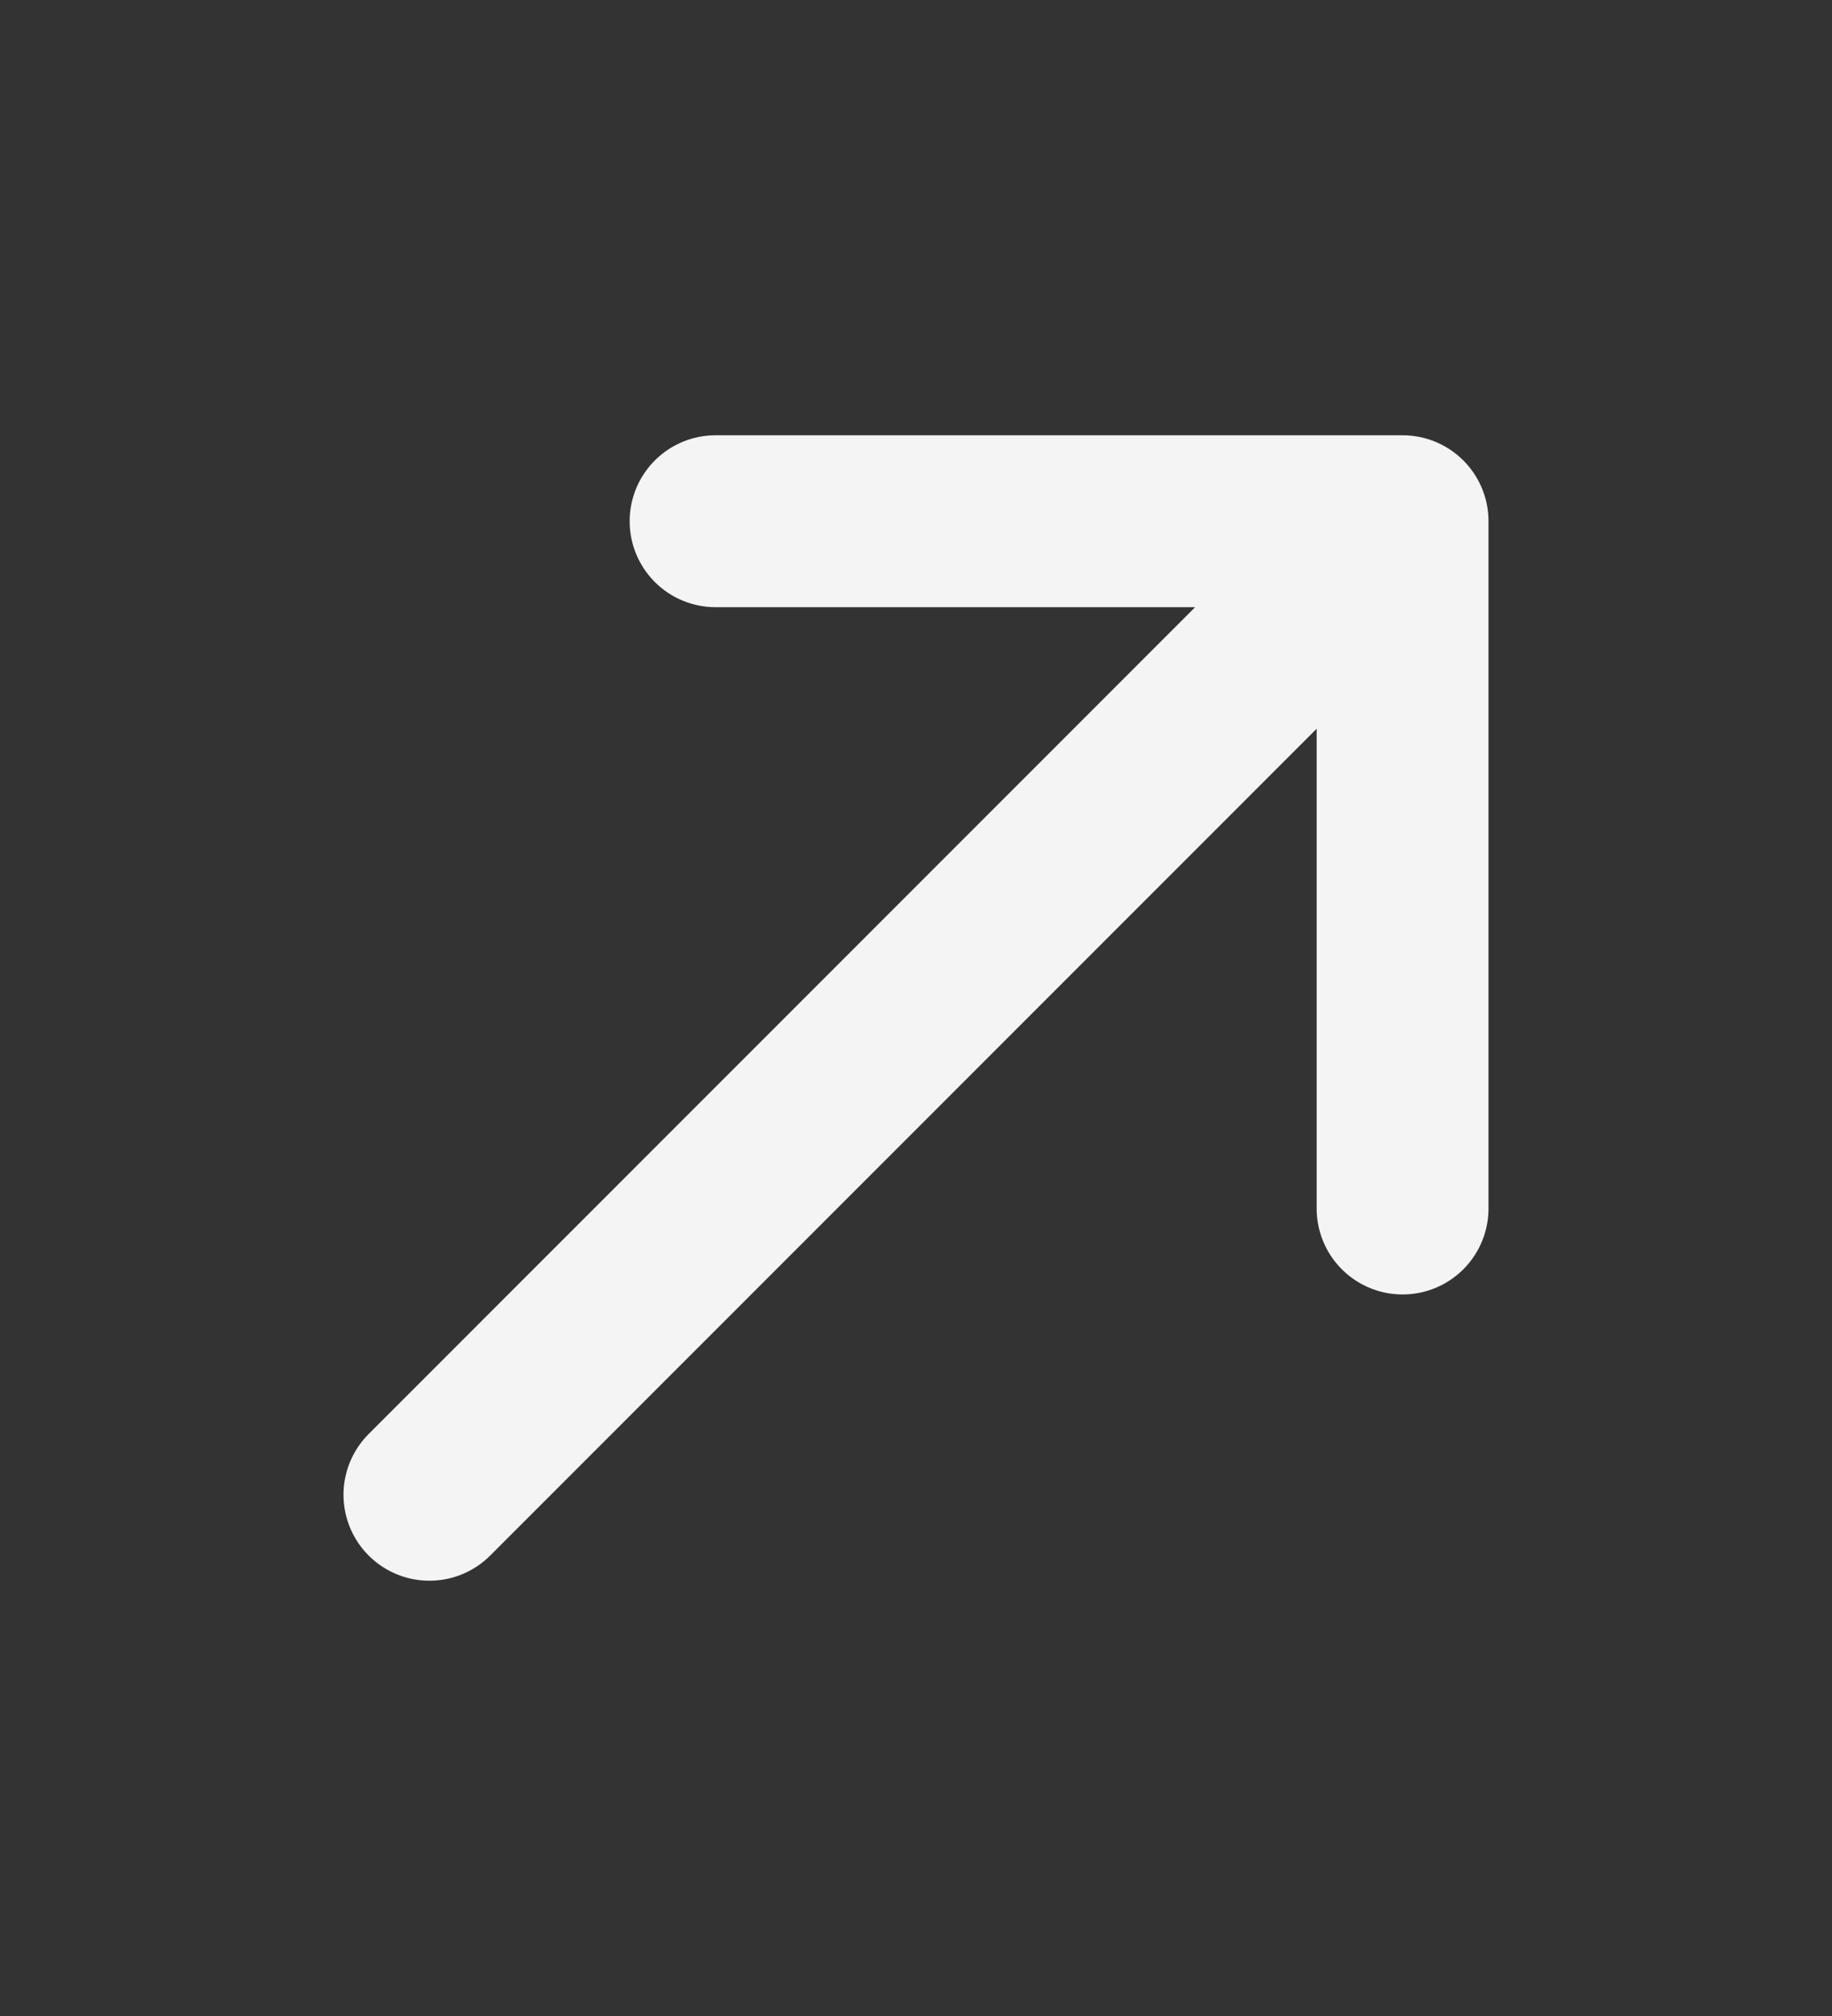 <svg width="10" height="11" viewBox="0 0 10 11" fill="none" xmlns="http://www.w3.org/2000/svg">
<rect x="0" y="0" width="10" height="11" fill="#333333" stroke="none"/>
<path d="M3.906 2.844H7.656M7.656 2.844V6.594M7.656 2.844L2.344 8.156" stroke="#F4F4F4" stroke-width="0.938" stroke-linecap="round" stroke-linejoin="round"/>
</svg>
